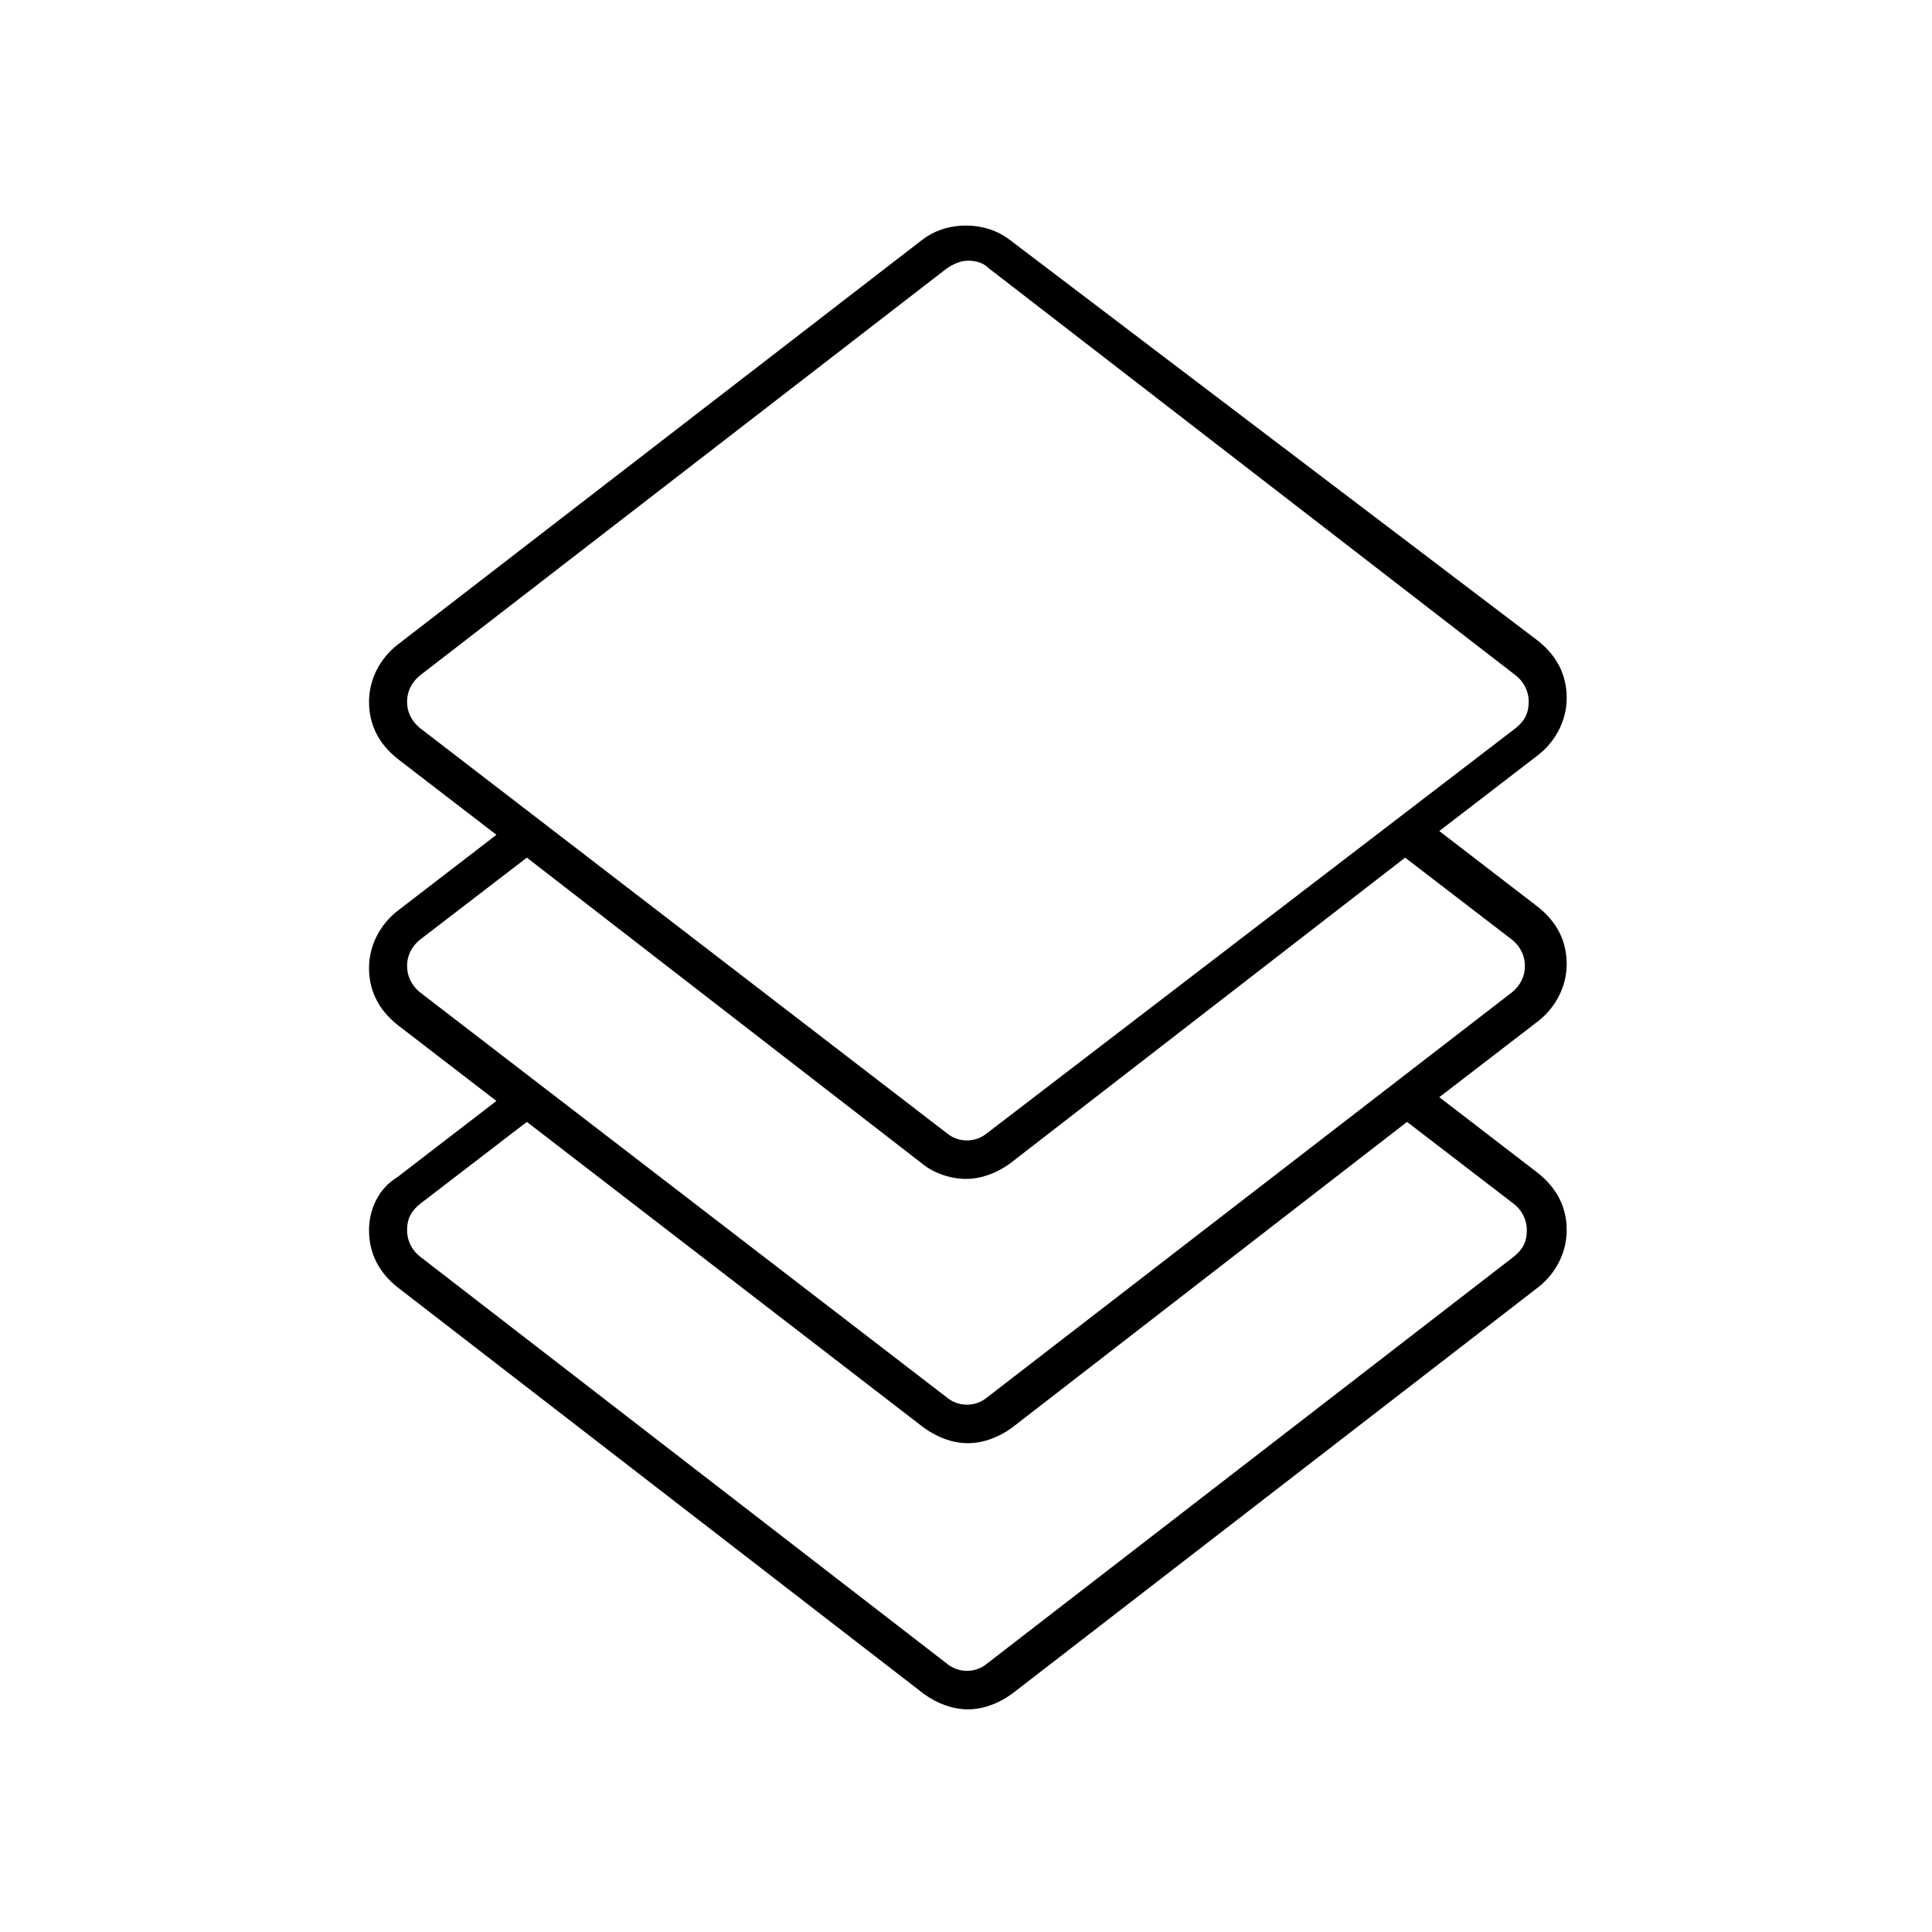 <?xml version="1.0" encoding="UTF-8"?>
<!-- Uploaded to: SVG Repo, www.svgrepo.com, Generator: SVG Repo Mixer Tools -->
<svg fill="#000000" width="800px" height="800px" version="1.1" viewBox="144 144 512 512" xmlns="http://www.w3.org/2000/svg">
 <path d="m241.8 470.03c0 6.047 2.519 11.082 7.559 15.113l139.55 107.82c3.527 2.519 7.559 4.031 11.586 4.031 4.031 0 8.062-1.512 11.586-4.031l139.55-107.82c4.535-3.527 7.559-9.07 7.559-15.113 0-6.047-2.519-11.082-7.559-15.113l-26.199-20.152 26.199-20.152c4.535-3.527 7.559-9.07 7.559-15.113 0-6.047-2.519-11.082-7.559-15.113l-26.199-20.152 26.199-20.152c4.535-3.527 7.559-9.07 7.559-15.113 0-6.047-2.519-11.082-7.559-15.113l-140.05-106.31c-6.551-5.039-16.625-5.039-23.176 0l-139.05 107.31c-4.535 3.527-7.559 9.07-7.559 15.113 0 6.047 2.519 11.082 7.559 15.113l26.199 20.152-26.199 20.152c-4.535 3.527-7.559 9.07-7.559 15.113 0 6.047 2.519 11.082 7.559 15.113l26.199 20.152-26.199 20.152c-5.039 3.027-7.559 8.566-7.559 14.109zm10.078-140.06c0-2.519 1.008-5.039 3.527-7.055l139.55-107.82c1.512-1.008 3.527-2.016 5.543-2.016s4.031 0.504 5.543 2.016l139.55 107.82c2.016 1.512 3.527 4.031 3.527 7.055s-1.008 5.039-3.527 7.055l-140.06 107.31c-3.023 2.519-7.559 2.519-10.578 0l-139.55-107.31c-2.519-2.016-3.527-4.535-3.527-7.055zm0 70.031c0-2.519 1.008-5.039 3.527-7.055l28.215-21.664 104.79 81.113c3.023 2.519 7.559 4.031 11.586 4.031 4.031 0 8.062-1.512 11.586-4.031l104.79-81.113 28.215 21.664c2.016 1.512 3.527 4.031 3.527 7.055 0 2.519-1.008 5.039-3.527 7.055l-139.05 107.31c-3.023 2.519-7.559 2.519-10.578 0l-139.55-107.31c-2.519-2.016-3.527-4.535-3.527-7.051zm3.527 62.977 28.215-21.664 105.3 81.113c3.527 2.519 7.559 4.031 11.586 4.031 4.031 0 8.062-1.512 11.586-4.031l104.79-81.113 28.215 21.664c2.016 1.512 3.527 4.031 3.527 7.055s-1.008 5.039-3.527 7.055l-139.56 107.81c-3.023 2.519-7.559 2.519-10.578 0l-139.55-107.82c-2.016-1.512-3.527-4.031-3.527-7.055 0-3.023 1.008-5.039 3.527-7.051z"/>
</svg>
